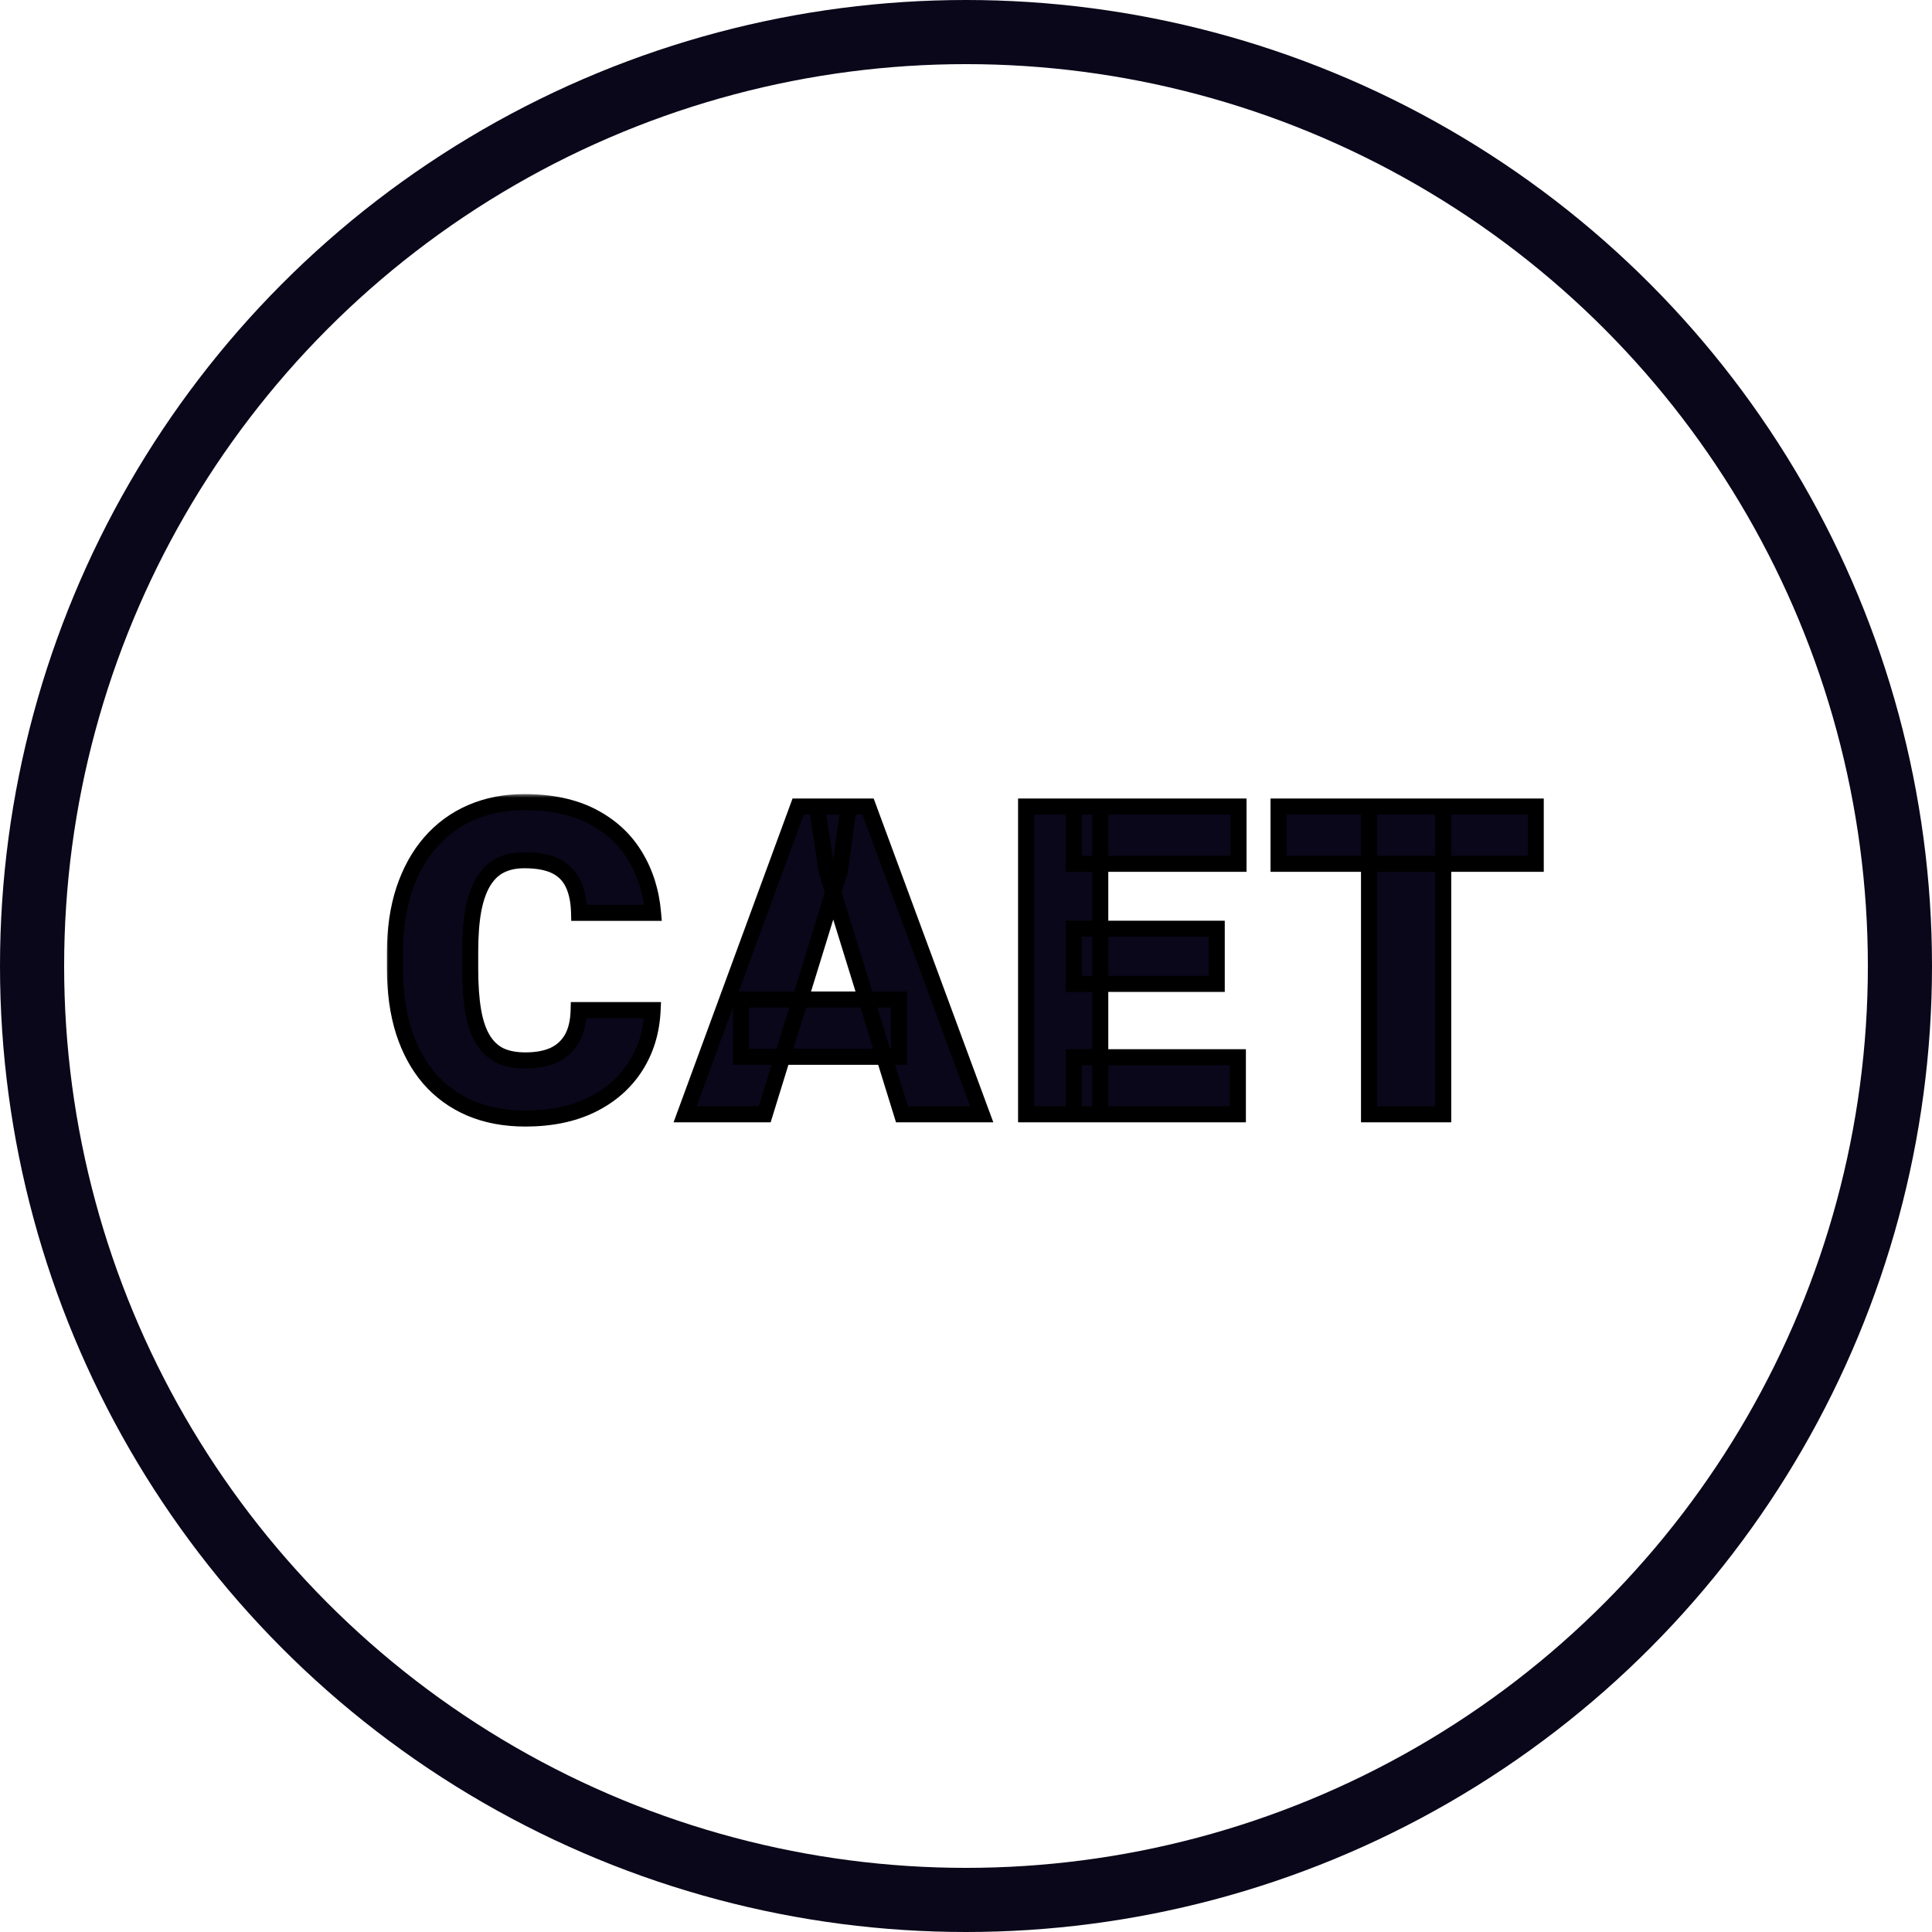 <svg width="241" height="241" viewBox="0 0 241 241" fill="none" xmlns="http://www.w3.org/2000/svg">
    <circle cx="120.5" cy="120.5" r="116.5" stroke="#090719" stroke-width="8"/>
    <mask id="path-2-outside-1_6_14" maskUnits="userSpaceOnUse" x="48" y="99" width="145" height="42" fill="black">
        <rect fill="white" x="48" y="99" width="145" height="42"/>
        <path d="M72.18 126.001H81.409C81.286 128.673 80.565 131.028 79.247 133.067C77.928 135.106 76.1 136.697 73.763 137.84C71.442 138.965 68.7 139.527 65.536 139.527C62.969 139.527 60.676 139.097 58.654 138.235C56.65 137.374 54.945 136.135 53.539 134.518C52.15 132.9 51.087 130.94 50.348 128.638C49.628 126.335 49.267 123.742 49.267 120.859V118.776C49.267 115.894 49.645 113.301 50.401 110.998C51.175 108.678 52.264 106.709 53.671 105.092C55.094 103.457 56.8 102.209 58.786 101.348C60.772 100.486 62.978 100.056 65.404 100.056C68.744 100.056 71.565 100.653 73.868 101.849C76.171 103.044 77.955 104.688 79.221 106.779C80.486 108.854 81.233 111.218 81.462 113.872H72.233C72.198 112.431 71.952 111.227 71.495 110.26C71.038 109.275 70.317 108.537 69.333 108.045C68.348 107.553 67.039 107.307 65.404 107.307C64.261 107.307 63.268 107.518 62.425 107.939C61.581 108.361 60.878 109.029 60.315 109.943C59.753 110.857 59.331 112.044 59.05 113.503C58.786 114.944 58.654 116.685 58.654 118.724V120.859C58.654 122.898 58.777 124.639 59.023 126.08C59.269 127.521 59.665 128.699 60.21 129.613C60.755 130.527 61.458 131.204 62.319 131.644C63.198 132.065 64.27 132.276 65.536 132.276C66.942 132.276 68.129 132.057 69.096 131.617C70.062 131.16 70.809 130.475 71.337 129.561C71.864 128.629 72.145 127.442 72.18 126.001ZM104.754 108.678L95.394 139H85.454L99.56 100.609H105.862L104.754 108.678ZM112.506 139L103.12 108.678L101.907 100.609H108.288L122.473 139H112.506ZM112.137 124.683V131.828H92.441V124.683H112.137ZM154.414 131.881V139H133.954V131.881H154.414ZM137.249 100.609V139H127.995V100.609H137.249ZM151.778 115.85V122.731H133.954V115.85H151.778ZM154.494 100.609V107.755H133.954V100.609H154.494ZM180.028 100.609V139H170.773V100.609H180.028ZM191.576 100.609V107.755H159.487V100.609H191.576Z"/>
    </mask>
    <path d="M72.18 126.001H81.409C81.286 128.673 80.565 131.028 79.247 133.067C77.928 135.106 76.1 136.697 73.763 137.84C71.442 138.965 68.7 139.527 65.536 139.527C62.969 139.527 60.676 139.097 58.654 138.235C56.65 137.374 54.945 136.135 53.539 134.518C52.15 132.9 51.087 130.94 50.348 128.638C49.628 126.335 49.267 123.742 49.267 120.859V118.776C49.267 115.894 49.645 113.301 50.401 110.998C51.175 108.678 52.264 106.709 53.671 105.092C55.094 103.457 56.8 102.209 58.786 101.348C60.772 100.486 62.978 100.056 65.404 100.056C68.744 100.056 71.565 100.653 73.868 101.849C76.171 103.044 77.955 104.688 79.221 106.779C80.486 108.854 81.233 111.218 81.462 113.872H72.233C72.198 112.431 71.952 111.227 71.495 110.26C71.038 109.275 70.317 108.537 69.333 108.045C68.348 107.553 67.039 107.307 65.404 107.307C64.261 107.307 63.268 107.518 62.425 107.939C61.581 108.361 60.878 109.029 60.315 109.943C59.753 110.857 59.331 112.044 59.05 113.503C58.786 114.944 58.654 116.685 58.654 118.724V120.859C58.654 122.898 58.777 124.639 59.023 126.08C59.269 127.521 59.665 128.699 60.21 129.613C60.755 130.527 61.458 131.204 62.319 131.644C63.198 132.065 64.27 132.276 65.536 132.276C66.942 132.276 68.129 132.057 69.096 131.617C70.062 131.16 70.809 130.475 71.337 129.561C71.864 128.629 72.145 127.442 72.18 126.001ZM104.754 108.678L95.394 139H85.454L99.56 100.609H105.862L104.754 108.678ZM112.506 139L103.12 108.678L101.907 100.609H108.288L122.473 139H112.506ZM112.137 124.683V131.828H92.441V124.683H112.137ZM154.414 131.881V139H133.954V131.881H154.414ZM137.249 100.609V139H127.995V100.609H137.249ZM151.778 115.85V122.731H133.954V115.85H151.778ZM154.494 100.609V107.755H133.954V100.609H154.494ZM180.028 100.609V139H170.773V100.609H180.028ZM191.576 100.609V107.755H159.487V100.609H191.576Z" fill="#090719"/>
    <path d="M72.18 126.001V125.001H71.205L71.181 125.977L72.18 126.001ZM81.409 126.001L82.408 126.047L82.456 125.001H81.409V126.001ZM79.247 133.067L78.407 132.524L79.247 133.067ZM73.763 137.84L74.199 138.74L74.202 138.738L73.763 137.84ZM58.654 138.235L58.259 139.154L58.262 139.155L58.654 138.235ZM53.539 134.518L52.78 135.169L52.784 135.174L53.539 134.518ZM50.348 128.638L49.394 128.936L49.396 128.943L50.348 128.638ZM50.401 110.998L49.453 110.682L49.451 110.686L50.401 110.998ZM53.671 105.092L52.917 104.435L52.916 104.436L53.671 105.092ZM79.221 106.779L78.365 107.297L78.367 107.3L79.221 106.779ZM81.462 113.872V114.872H82.552L82.458 113.786L81.462 113.872ZM72.233 113.872L71.234 113.896L71.257 114.872H72.233V113.872ZM71.495 110.26L70.588 110.681L70.591 110.687L71.495 110.26ZM59.05 113.503L58.068 113.314L58.066 113.323L59.05 113.503ZM62.319 131.644L61.865 132.534L61.876 132.54L61.886 132.545L62.319 131.644ZM69.096 131.617L69.509 132.528L69.516 132.524L69.523 132.521L69.096 131.617ZM71.337 129.561L72.203 130.06L72.207 130.053L71.337 129.561ZM72.18 127.001H81.409V125.001H72.18V127.001ZM80.41 125.955C80.294 128.468 79.62 130.649 78.407 132.524L80.087 133.61C81.511 131.408 82.278 128.877 82.408 126.047L80.41 125.955ZM78.407 132.524C77.195 134.4 75.51 135.873 73.323 136.941L74.202 138.738C76.691 137.522 78.662 135.813 80.087 133.61L78.407 132.524ZM73.326 136.94C71.169 137.986 68.582 138.527 65.536 138.527V140.527C68.817 140.527 71.715 139.944 74.199 138.74L73.326 136.94ZM65.536 138.527C63.082 138.527 60.925 138.116 59.046 137.315L58.262 139.155C60.427 140.078 62.857 140.527 65.536 140.527V138.527ZM59.049 137.317C57.181 136.514 55.599 135.363 54.294 133.861L52.784 135.174C54.291 136.906 56.12 138.234 58.259 139.154L59.049 137.317ZM54.297 133.866C53.007 132.363 52.004 130.525 51.301 128.332L49.396 128.943C50.17 131.356 51.294 133.438 52.78 135.169L54.297 133.866ZM51.303 128.339C50.618 126.15 50.267 123.66 50.267 120.859H48.267C48.267 123.824 48.638 126.52 49.394 128.936L51.303 128.339ZM50.267 120.859V118.776H48.267V120.859H50.267ZM50.267 118.776C50.267 115.98 50.634 113.495 51.351 111.31L49.451 110.686C48.657 113.107 48.267 115.807 48.267 118.776H50.267ZM51.35 111.314C52.087 109.101 53.117 107.253 54.425 105.748L52.916 104.436C51.412 106.165 50.262 108.254 49.453 110.682L51.35 111.314ZM54.425 105.749C55.751 104.226 57.334 103.067 59.184 102.265L58.388 100.43C56.265 101.351 54.438 102.688 52.917 104.435L54.425 105.749ZM59.184 102.265C61.03 101.464 63.099 101.056 65.404 101.056V99.056C62.858 99.056 60.514 99.508 58.388 100.43L59.184 102.265ZM65.404 101.056C68.628 101.056 71.282 101.633 73.407 102.736L74.329 100.961C71.849 99.674 68.86 99.056 65.404 99.056V101.056ZM73.407 102.736C75.557 103.852 77.2 105.372 78.365 107.297L80.076 106.262C78.709 104.003 76.784 102.236 74.329 100.961L73.407 102.736ZM78.367 107.3C79.544 109.23 80.249 111.443 80.465 113.958L82.458 113.786C82.218 110.993 81.428 108.477 80.074 106.258L78.367 107.3ZM81.462 112.872H72.233V114.872H81.462V112.872ZM73.233 113.848C73.195 112.313 72.933 110.961 72.399 109.832L70.591 110.687C70.971 111.492 71.201 112.549 71.234 113.896L73.233 113.848ZM72.402 109.839C71.848 108.646 70.964 107.742 69.78 107.15L68.886 108.939C69.671 109.332 70.228 109.905 70.588 110.681L72.402 109.839ZM69.78 107.15C68.606 106.563 67.125 106.307 65.404 106.307V108.307C66.953 108.307 68.091 108.542 68.886 108.939L69.78 107.15ZM65.404 106.307C64.139 106.307 62.986 106.541 61.977 107.045L62.872 108.834C63.55 108.495 64.384 108.307 65.404 108.307V106.307ZM61.977 107.045C60.945 107.561 60.11 108.369 59.464 109.419L61.167 110.467C61.645 109.69 62.217 109.161 62.872 108.834L61.977 107.045ZM59.464 109.419C58.819 110.467 58.364 111.778 58.068 113.314L60.032 113.692C60.298 112.309 60.687 111.247 61.167 110.467L59.464 109.419ZM58.066 113.323C57.788 114.842 57.654 116.646 57.654 118.724H59.654C59.654 116.723 59.784 115.047 60.033 113.683L58.066 113.323ZM57.654 118.724V120.859H59.654V118.724H57.654ZM57.654 120.859C57.654 122.935 57.779 124.734 58.038 126.248L60.009 125.912C59.775 124.543 59.654 122.862 59.654 120.859H57.654ZM58.038 126.248C58.297 127.769 58.724 129.074 59.351 130.125L61.069 129.101C60.606 128.324 60.242 127.274 60.009 125.912L58.038 126.248ZM59.351 130.125C59.982 131.184 60.819 132.001 61.865 132.534L62.774 130.753C62.097 130.407 61.527 129.87 61.069 129.101L59.351 130.125ZM61.886 132.545C62.934 133.048 64.163 133.276 65.536 133.276V131.276C64.377 131.276 63.462 131.083 62.752 130.742L61.886 132.545ZM65.536 133.276C67.041 133.276 68.378 133.042 69.509 132.528L68.682 130.707C67.88 131.071 66.844 131.276 65.536 131.276V133.276ZM69.523 132.521C70.671 131.978 71.572 131.153 72.203 130.06L70.471 129.061C70.046 129.796 69.454 130.342 68.668 130.713L69.523 132.521ZM72.207 130.053C72.838 128.937 73.142 127.577 73.18 126.025L71.181 125.977C71.148 127.308 70.89 128.32 70.466 129.068L72.207 130.053ZM104.754 108.678L105.71 108.973L105.734 108.895L105.745 108.814L104.754 108.678ZM95.394 139V140H96.132L96.35 139.295L95.394 139ZM85.454 139L84.515 138.655L84.021 140H85.454V139ZM99.56 100.609V99.609H98.862L98.621 100.264L99.56 100.609ZM105.862 100.609L106.853 100.745L107.009 99.609H105.862V100.609ZM112.506 139L111.551 139.296L111.769 140H112.506V139ZM103.12 108.678L102.131 108.826L102.142 108.901L102.164 108.973L103.12 108.678ZM101.907 100.609V99.609H100.745L100.918 100.758L101.907 100.609ZM108.288 100.609L109.226 100.263L108.984 99.609H108.288V100.609ZM122.473 139V140H123.909L123.411 138.653L122.473 139ZM112.137 124.683H113.137V123.683H112.137V124.683ZM112.137 131.828V132.828H113.137V131.828H112.137ZM92.441 131.828H91.441V132.828H92.441V131.828ZM92.441 124.683V123.683H91.441V124.683H92.441ZM103.799 108.383L94.439 138.705L96.35 139.295L105.71 108.973L103.799 108.383ZM95.394 138H85.454V140H95.394V138ZM86.392 139.345L100.499 100.954L98.621 100.264L84.515 138.655L86.392 139.345ZM99.56 101.609H105.862V99.609H99.56V101.609ZM104.871 100.473L103.764 108.542L105.745 108.814L106.853 100.745L104.871 100.473ZM113.462 138.704L104.075 108.382L102.164 108.973L111.551 139.296L113.462 138.704ZM104.109 108.529L102.896 100.461L100.918 100.758L102.131 108.826L104.109 108.529ZM101.907 101.609H108.288V99.609H101.907V101.609ZM107.35 100.956L121.535 139.347L123.411 138.653L109.226 100.263L107.35 100.956ZM122.473 138H112.506V140H122.473V138ZM111.137 124.683V131.828H113.137V124.683H111.137ZM112.137 130.828H92.441V132.828H112.137V130.828ZM93.441 131.828V124.683H91.441V131.828H93.441ZM92.441 125.683H112.137V123.683H92.441V125.683ZM154.414 131.881H155.414V130.881H154.414V131.881ZM154.414 139V140H155.414V139H154.414ZM133.954 139H132.954V140H133.954V139ZM133.954 131.881V130.881H132.954V131.881H133.954ZM137.249 100.609H138.249V99.609H137.249V100.609ZM137.249 139V140H138.249V139H137.249ZM127.995 139H126.995V140H127.995V139ZM127.995 100.609V99.609H126.995V100.609H127.995ZM151.778 115.85H152.778V114.85H151.778V115.85ZM151.778 122.731V123.731H152.778V122.731H151.778ZM133.954 122.731H132.954V123.731H133.954V122.731ZM133.954 115.85V114.85H132.954V115.85H133.954ZM154.494 100.609H155.494V99.609H154.494V100.609ZM154.494 107.755V108.755H155.494V107.755H154.494ZM133.954 107.755H132.954V108.755H133.954V107.755ZM133.954 100.609V99.609H132.954V100.609H133.954ZM153.414 131.881V139H155.414V131.881H153.414ZM154.414 138H133.954V140H154.414V138ZM134.954 139V131.881H132.954V139H134.954ZM133.954 132.881H154.414V130.881H133.954V132.881ZM136.249 100.609V139H138.249V100.609H136.249ZM137.249 138H127.995V140H137.249V138ZM128.995 139V100.609H126.995V139H128.995ZM127.995 101.609H137.249V99.609H127.995V101.609ZM150.778 115.85V122.731H152.778V115.85H150.778ZM151.778 121.731H133.954V123.731H151.778V121.731ZM134.954 122.731V115.85H132.954V122.731H134.954ZM133.954 116.85H151.778V114.85H133.954V116.85ZM153.494 100.609V107.755H155.494V100.609H153.494ZM154.494 106.755H133.954V108.755H154.494V106.755ZM134.954 107.755V100.609H132.954V107.755H134.954ZM133.954 101.609H154.494V99.609H133.954V101.609ZM180.028 100.609H181.028V99.609H180.028V100.609ZM180.028 139V140H181.028V139H180.028ZM170.773 139H169.773V140H170.773V139ZM170.773 100.609V99.609H169.773V100.609H170.773ZM191.576 100.609H192.576V99.609H191.576V100.609ZM191.576 107.755V108.755H192.576V107.755H191.576ZM159.487 107.755H158.487V108.755H159.487V107.755ZM159.487 100.609V99.609H158.487V100.609H159.487ZM179.028 100.609V139H181.028V100.609H179.028ZM180.028 138H170.773V140H180.028V138ZM171.773 139V100.609H169.773V139H171.773ZM170.773 101.609H180.028V99.609H170.773V101.609ZM190.576 100.609V107.755H192.576V100.609H190.576ZM191.576 106.755H159.487V108.755H191.576V106.755ZM160.487 107.755V100.609H158.487V107.755H160.487ZM159.487 101.609H191.576V99.609H159.487V101.609Z" fill="black" mask="url(#path-2-outside-1_6_14)"/>
</svg>